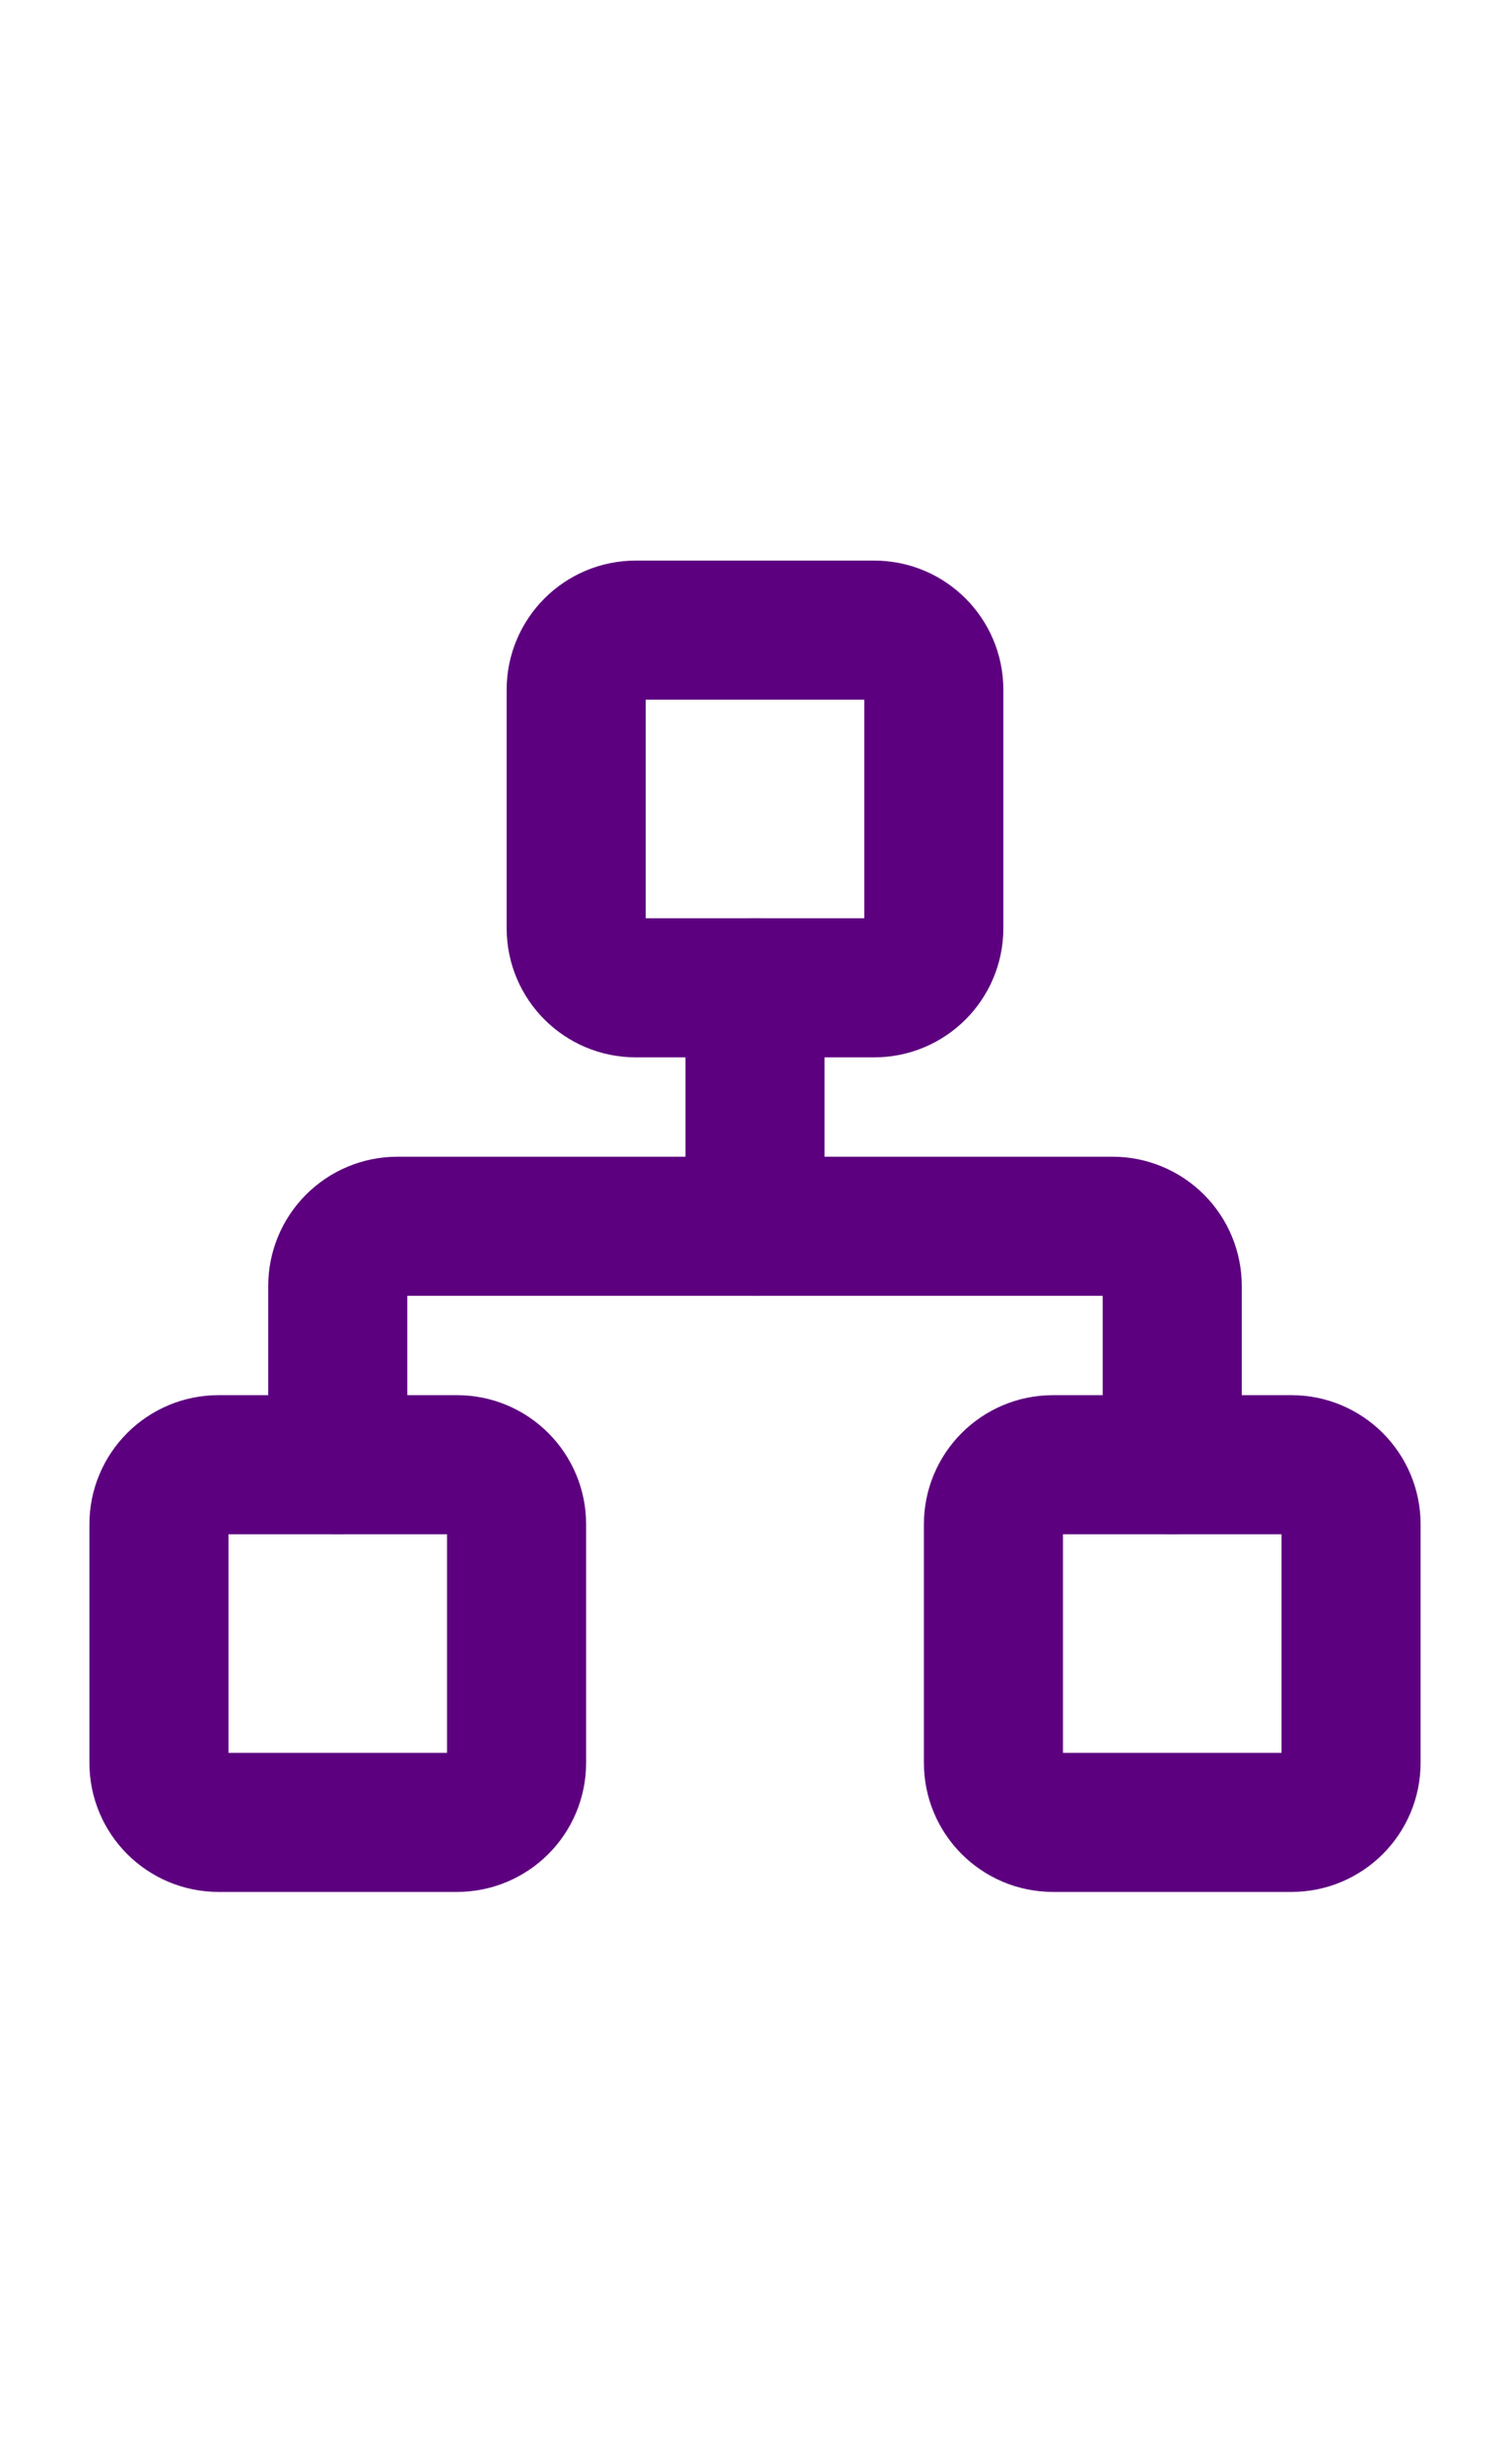 <svg width="19" height="31" viewBox="0 0 19 31" fill="none" xmlns="http://www.w3.org/2000/svg">
<g clip-path="url(#clip0_553_1766)">
<path d="M16.25 18.428H13.25C12.836 18.428 12.5 18.764 12.5 19.178V22.178C12.5 22.593 12.836 22.928 13.25 22.928H16.25C16.664 22.928 17 22.593 17 22.178V19.178C17 18.764 16.664 18.428 16.25 18.428Z" stroke="#5D007F" stroke-width="1.75" stroke-linecap="round" stroke-linejoin="round"/>
<path d="M5.75 18.428H2.75C2.336 18.428 2 18.764 2 19.178V22.178C2 22.593 2.336 22.928 2.75 22.928H5.75C6.164 22.928 6.5 22.593 6.5 22.178V19.178C6.5 18.764 6.164 18.428 5.75 18.428Z" stroke="#5D007F" stroke-width="1.75" stroke-linecap="round" stroke-linejoin="round"/>
<path d="M11 7.928H8C7.586 7.928 7.25 8.264 7.25 8.678V11.678C7.25 12.093 7.586 12.428 8 12.428H11C11.414 12.428 11.75 12.093 11.75 11.678V8.678C11.75 8.264 11.414 7.928 11 7.928Z" stroke="#5D007F" stroke-width="1.75" stroke-linecap="round" stroke-linejoin="round"/>
<path d="M4.25 18.428V16.178C4.25 15.98 4.329 15.789 4.47 15.648C4.61 15.508 4.801 15.428 5 15.428H14C14.199 15.428 14.39 15.508 14.53 15.648C14.671 15.789 14.75 15.98 14.75 16.178V18.428" stroke="#5D007F" stroke-width="1.75" stroke-linecap="round" stroke-linejoin="round"/>
<path d="M9.5 15.428V12.428" stroke="#5D007F" stroke-width="1.75" stroke-linecap="round" stroke-linejoin="round"/>
</g>
<defs>
<clipPath id="clip0_553_1766">
<rect width="18" height="30.857" fill="white" transform="translate(0.5)"/>
</clipPath>
</defs>
</svg>
